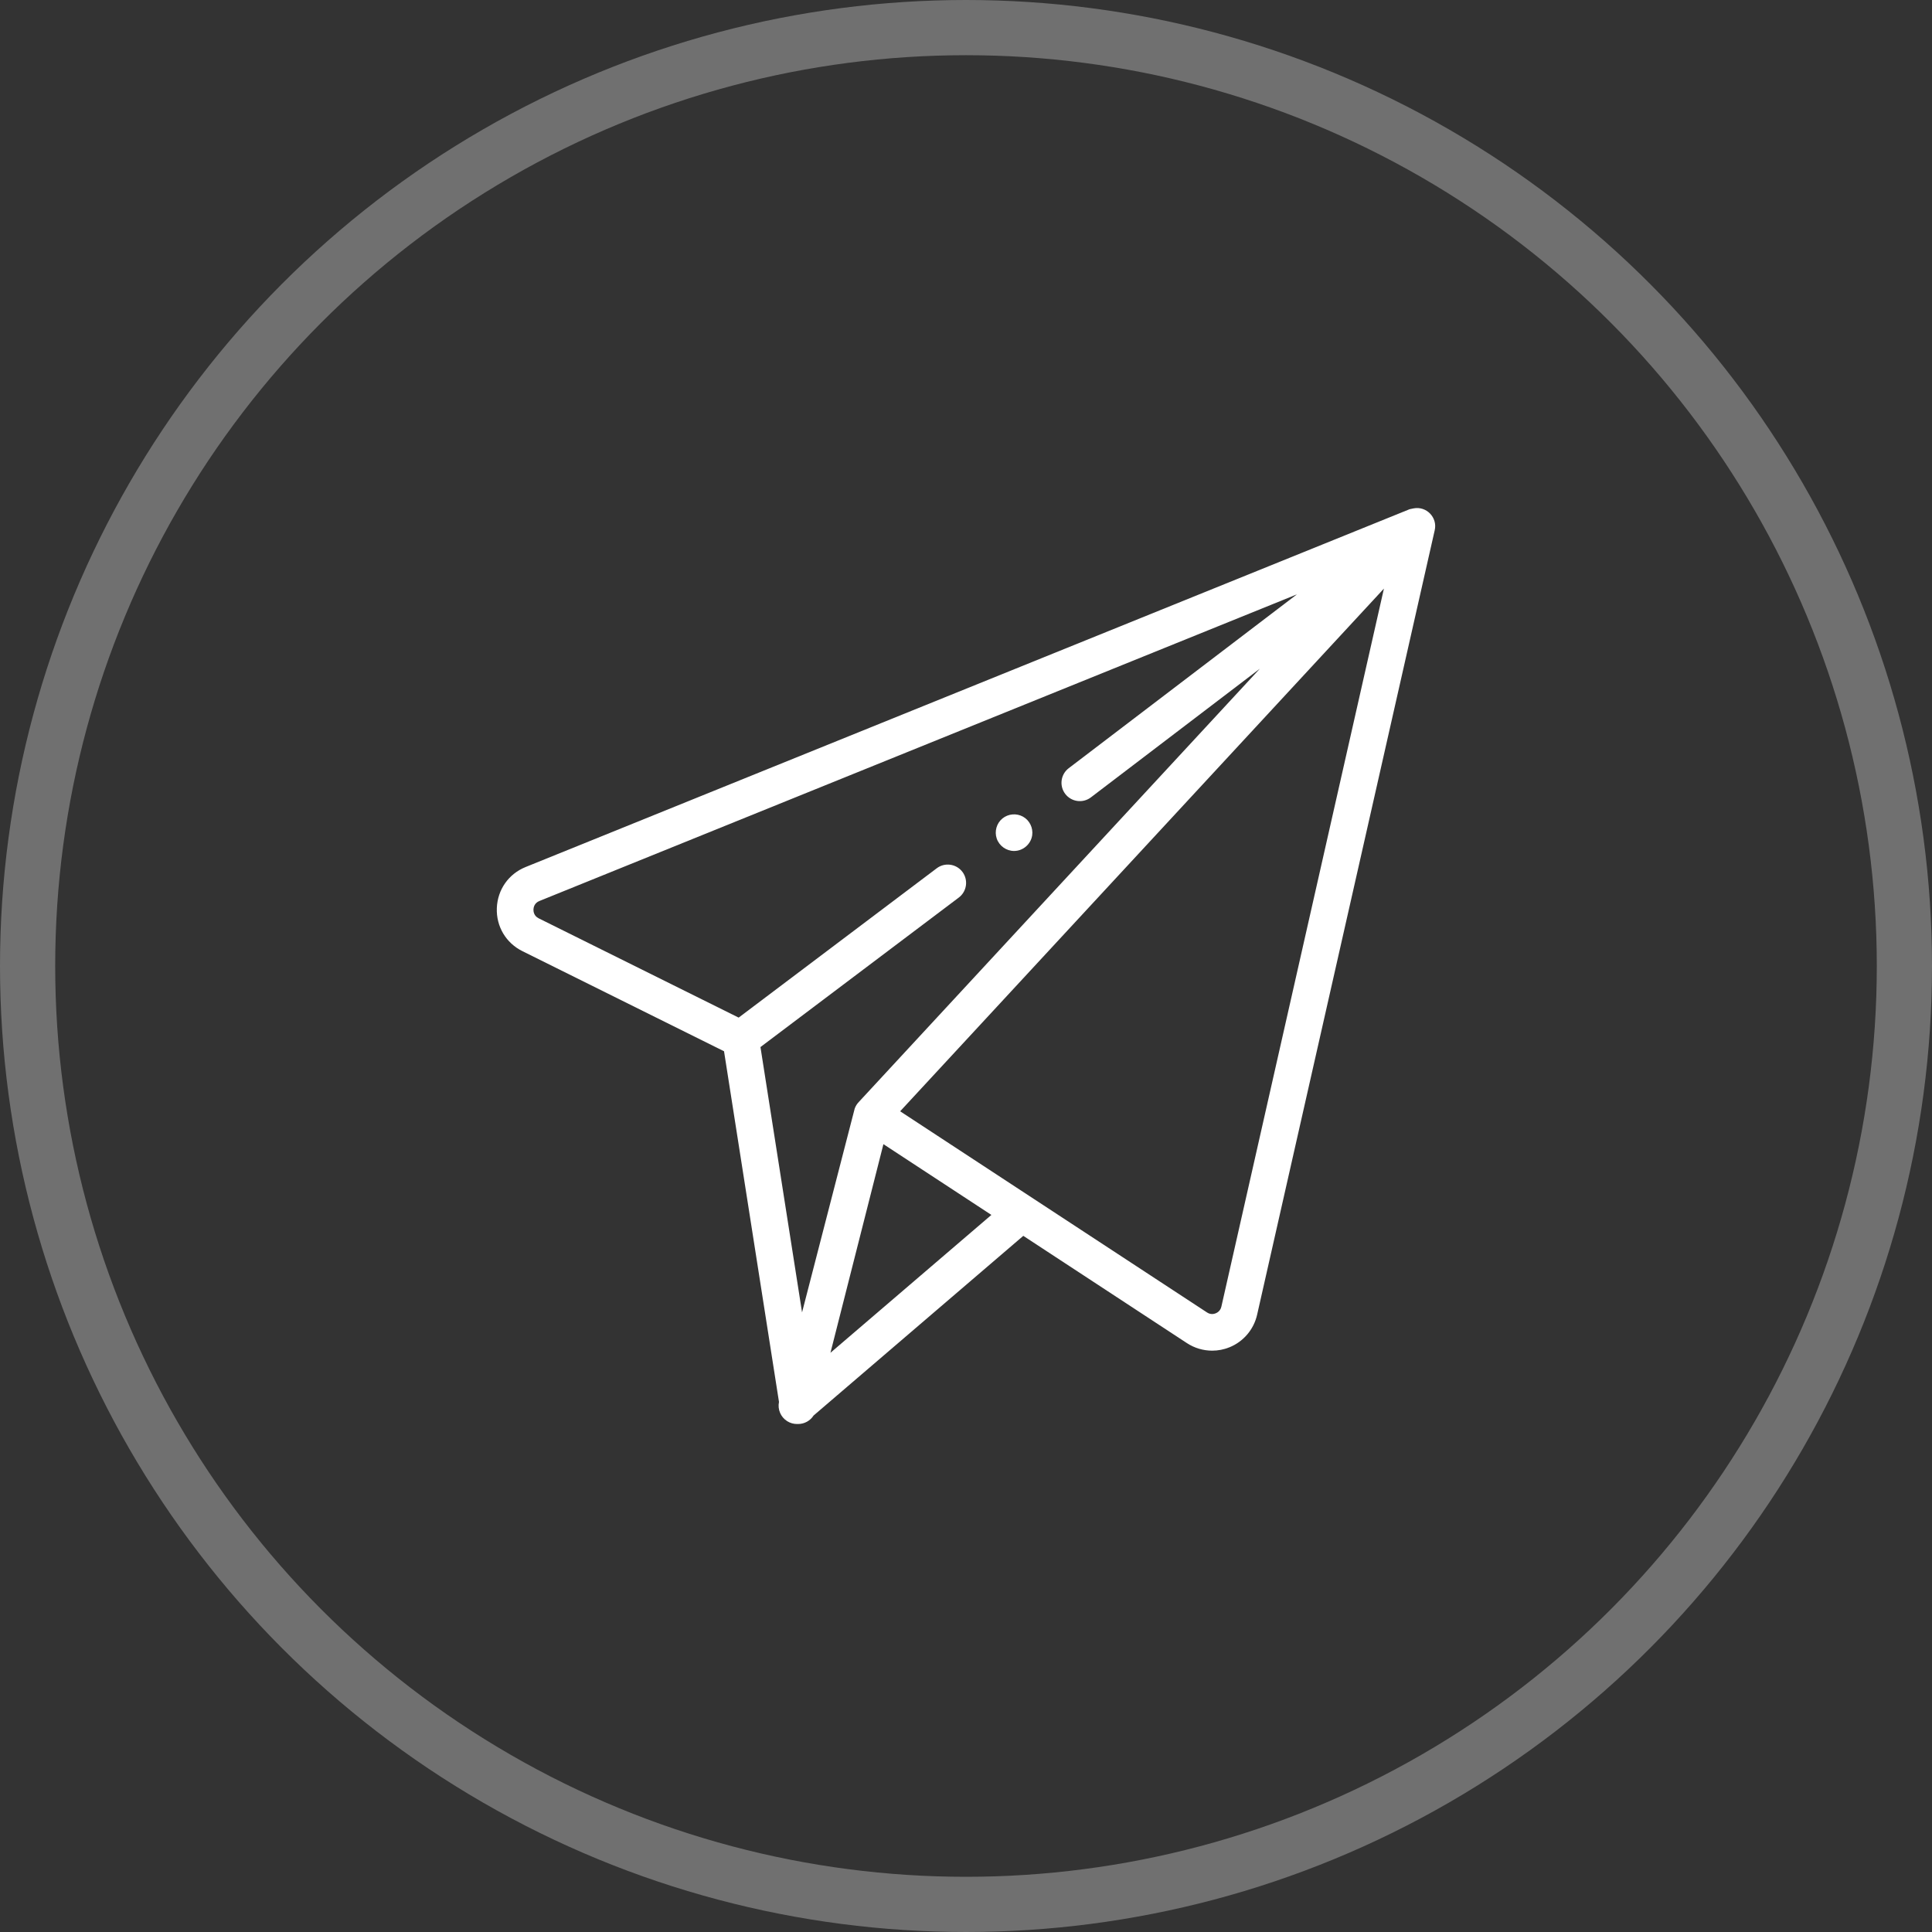 <?xml version="1.0" encoding="UTF-8"?> <svg xmlns="http://www.w3.org/2000/svg" width="70" height="70" viewBox="0 0 70 70" fill="none"><rect x="0" y="0" width="70" height="70" fill="#333333" stroke="none"/> <g clip-path="url(#clip0)"> <path d="M51.982 19.214C52.091 18.75 51.683 18.329 51.216 18.42C51.132 18.436 51.078 18.447 51.074 18.449L19.044 31.414C18.426 31.664 18.027 32.234 18.001 32.901C17.976 33.567 18.331 34.166 18.928 34.462L26.233 38.089L28.224 50.794C28.168 51.065 28.286 51.345 28.523 51.493C28.631 51.56 28.753 51.594 28.874 51.594C28.881 51.594 28.889 51.593 28.896 51.593C28.903 51.593 28.911 51.594 28.918 51.594C29.148 51.594 29.357 51.475 29.477 51.288L37.076 44.777L43.005 48.664C43.28 48.844 43.599 48.937 43.92 48.937C44.131 48.937 44.343 48.897 44.545 48.815C45.052 48.61 45.427 48.169 45.548 47.634L51.981 19.218C51.982 19.217 51.982 19.216 51.982 19.214ZM34.87 31.589C34.649 31.297 34.232 31.238 33.94 31.459L26.763 36.87L19.519 33.273C19.339 33.184 19.326 33.018 19.328 32.951C19.331 32.884 19.357 32.72 19.543 32.645L46.991 21.534L38.721 27.834C38.43 28.056 38.373 28.473 38.596 28.765C38.818 29.056 39.235 29.113 39.526 28.89L45.648 24.227L31.115 39.928C31.05 39.995 30.999 40.076 30.967 40.167C30.967 40.168 29.06 47.55 29.06 47.55L27.553 37.937L34.739 32.52C35.032 32.299 35.09 31.882 34.87 31.589ZM30.089 49.014L32.008 41.455L35.92 44.019L30.089 49.014ZM44.253 47.341C44.218 47.494 44.109 47.559 44.047 47.584C43.985 47.609 43.862 47.638 43.733 47.553L32.614 40.264L50.142 21.326L44.253 47.341Z" fill="white"></path> <path d="M36.742 30.832C36.461 30.832 36.203 30.648 36.113 30.381C36.025 30.123 36.108 29.828 36.32 29.655C36.53 29.483 36.828 29.458 37.065 29.589C37.304 29.721 37.437 29.996 37.398 30.265C37.351 30.587 37.066 30.832 36.742 30.832Z" fill="white"></path> </g> <circle cx="35" cy="35" r="34" stroke="white" stroke-opacity="0.3" stroke-width="2"></circle> <defs> <clipPath id="clip0"> <rect width="34" height="34" fill="white" transform="translate(18 18)"></rect> </clipPath> </defs> </svg> 
